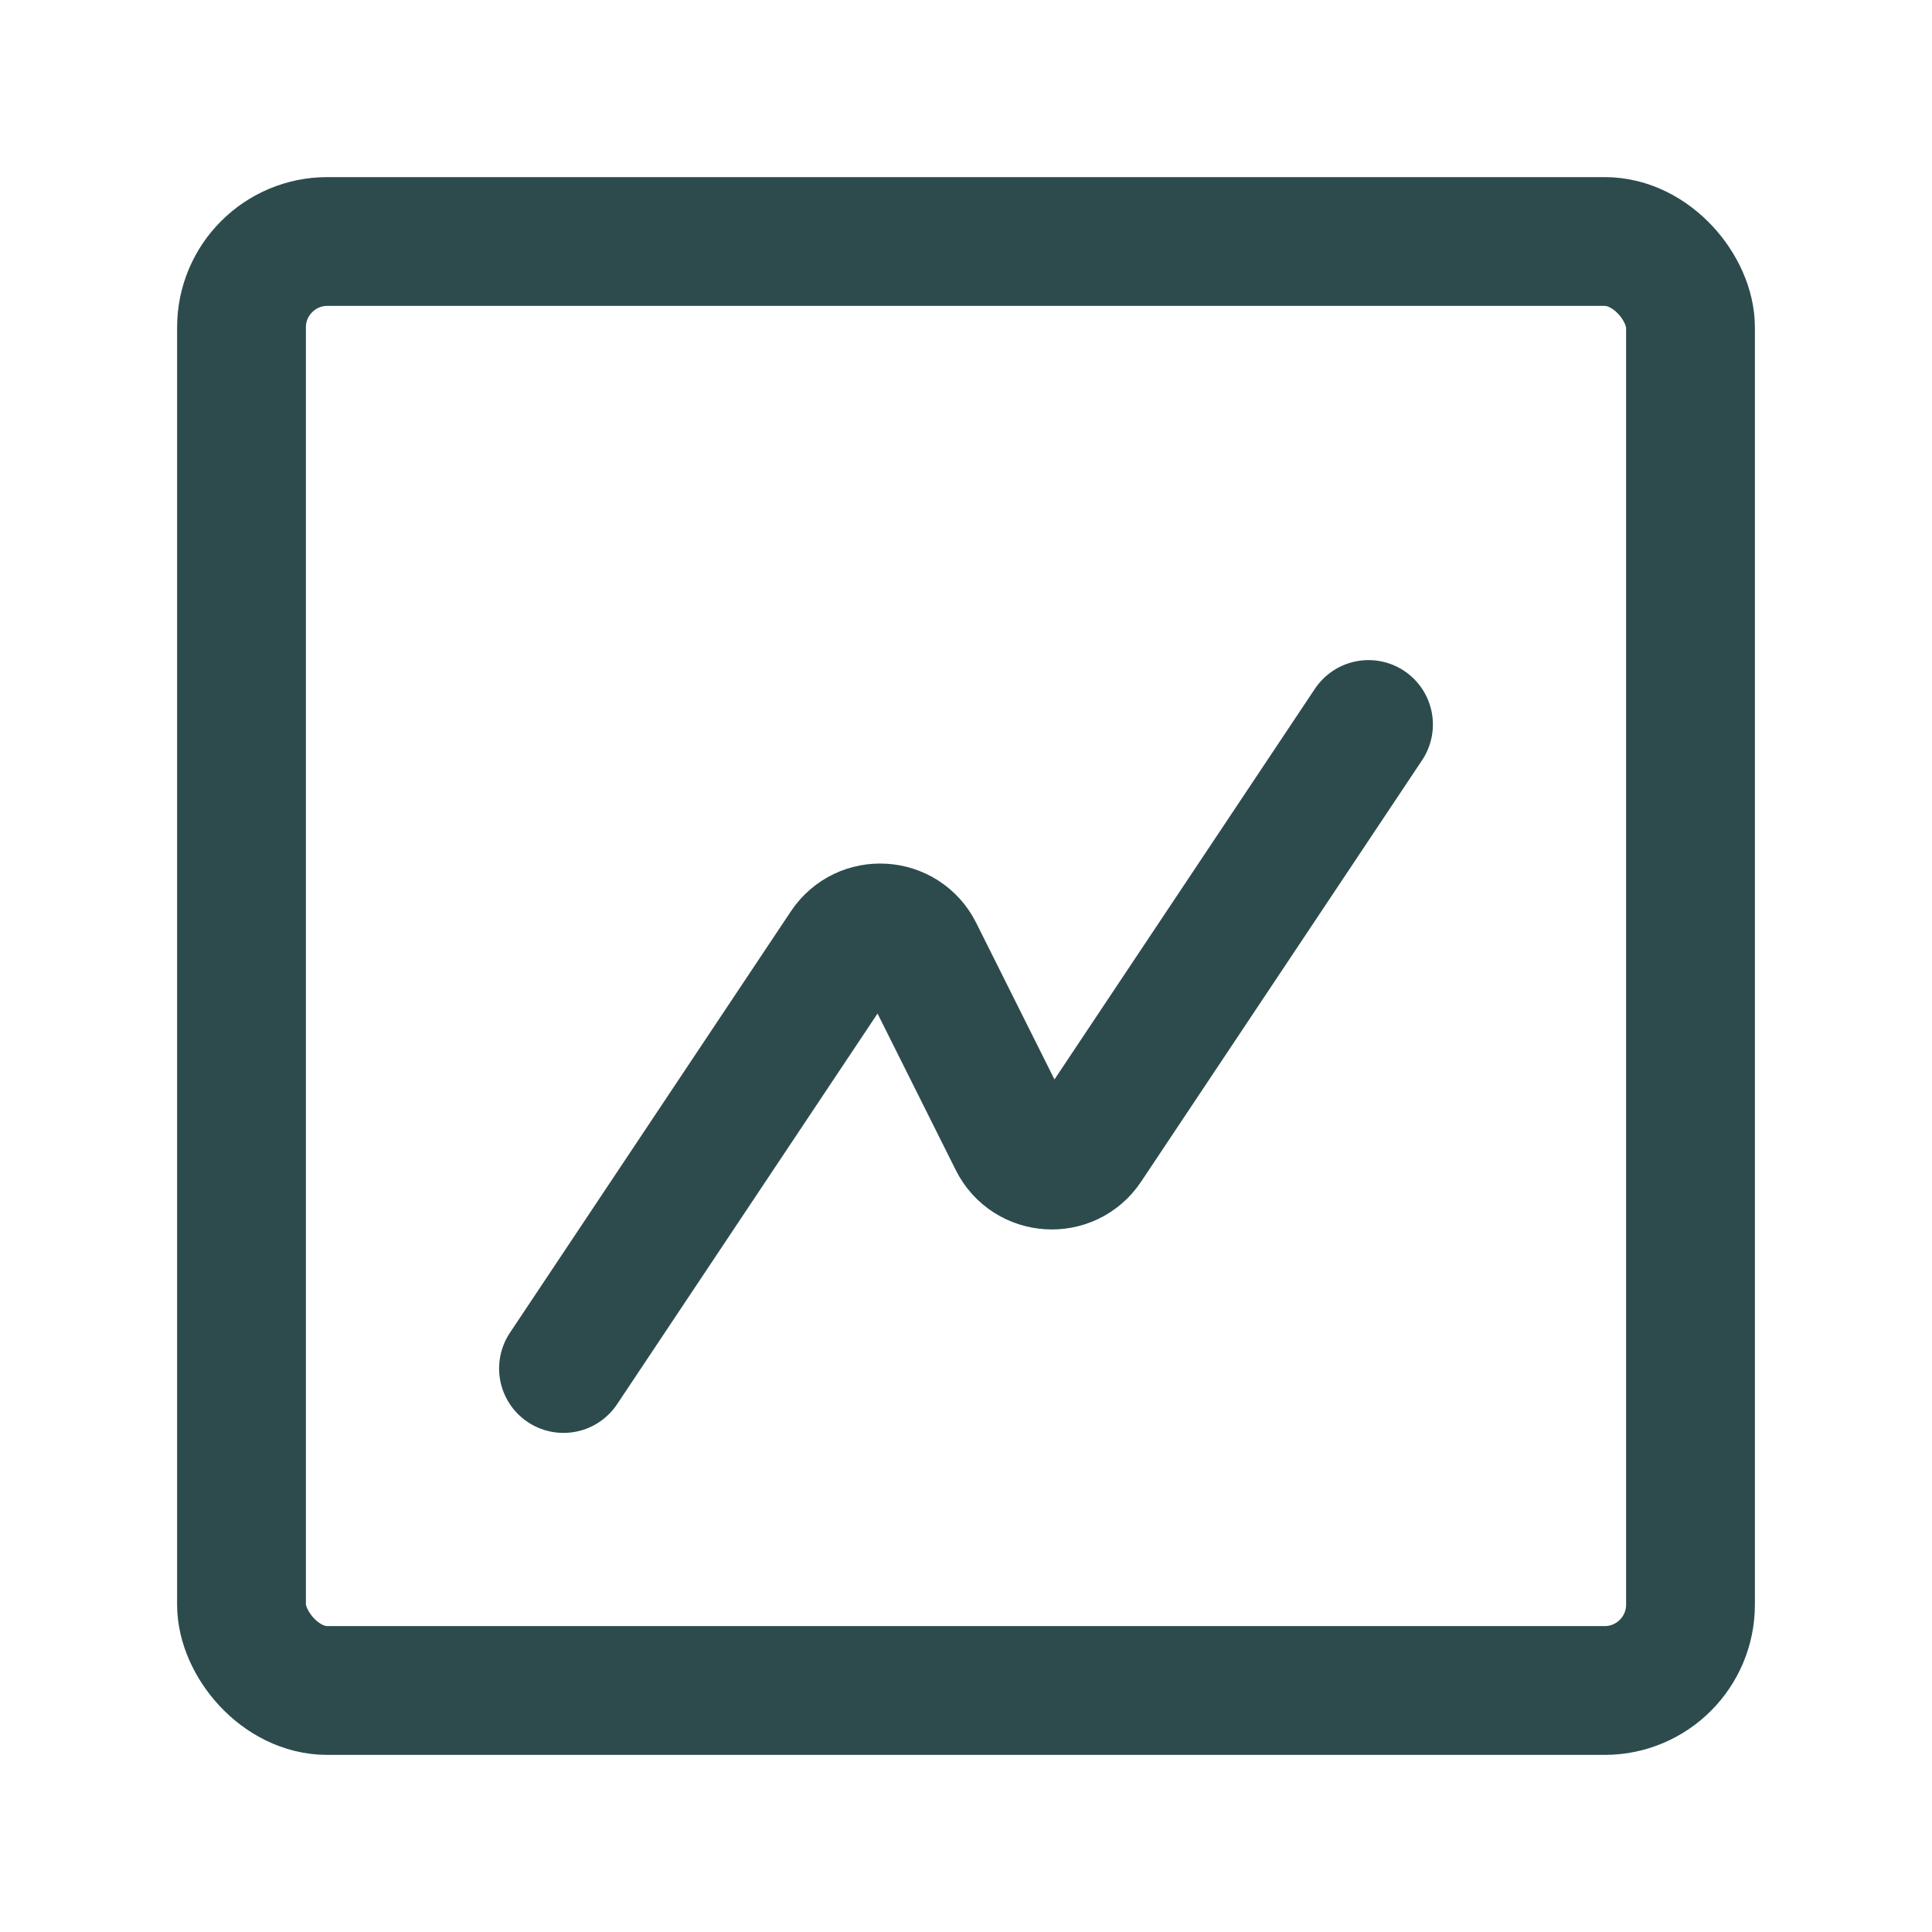<svg width="45" height="45" viewBox="0 0 45 45" fill="none" xmlns="http://www.w3.org/2000/svg">
<g id="Chart_alt">
<path id="Vector 8" d="M31.875 16.875L25.331 26.691C24.905 27.33 23.948 27.27 23.604 26.584L21.396 22.166C21.052 21.48 20.095 21.42 19.669 22.059L13.125 31.875" stroke="#2D4B4D" stroke-width="3" stroke-linecap="round" stroke-linejoin="round"/>
<rect id="Rectangle 25" x="5.625" y="5.625" width="33.75" height="33.75" rx="2" stroke="#2D4B4D" stroke-width="3"/>
</g>
</svg>
